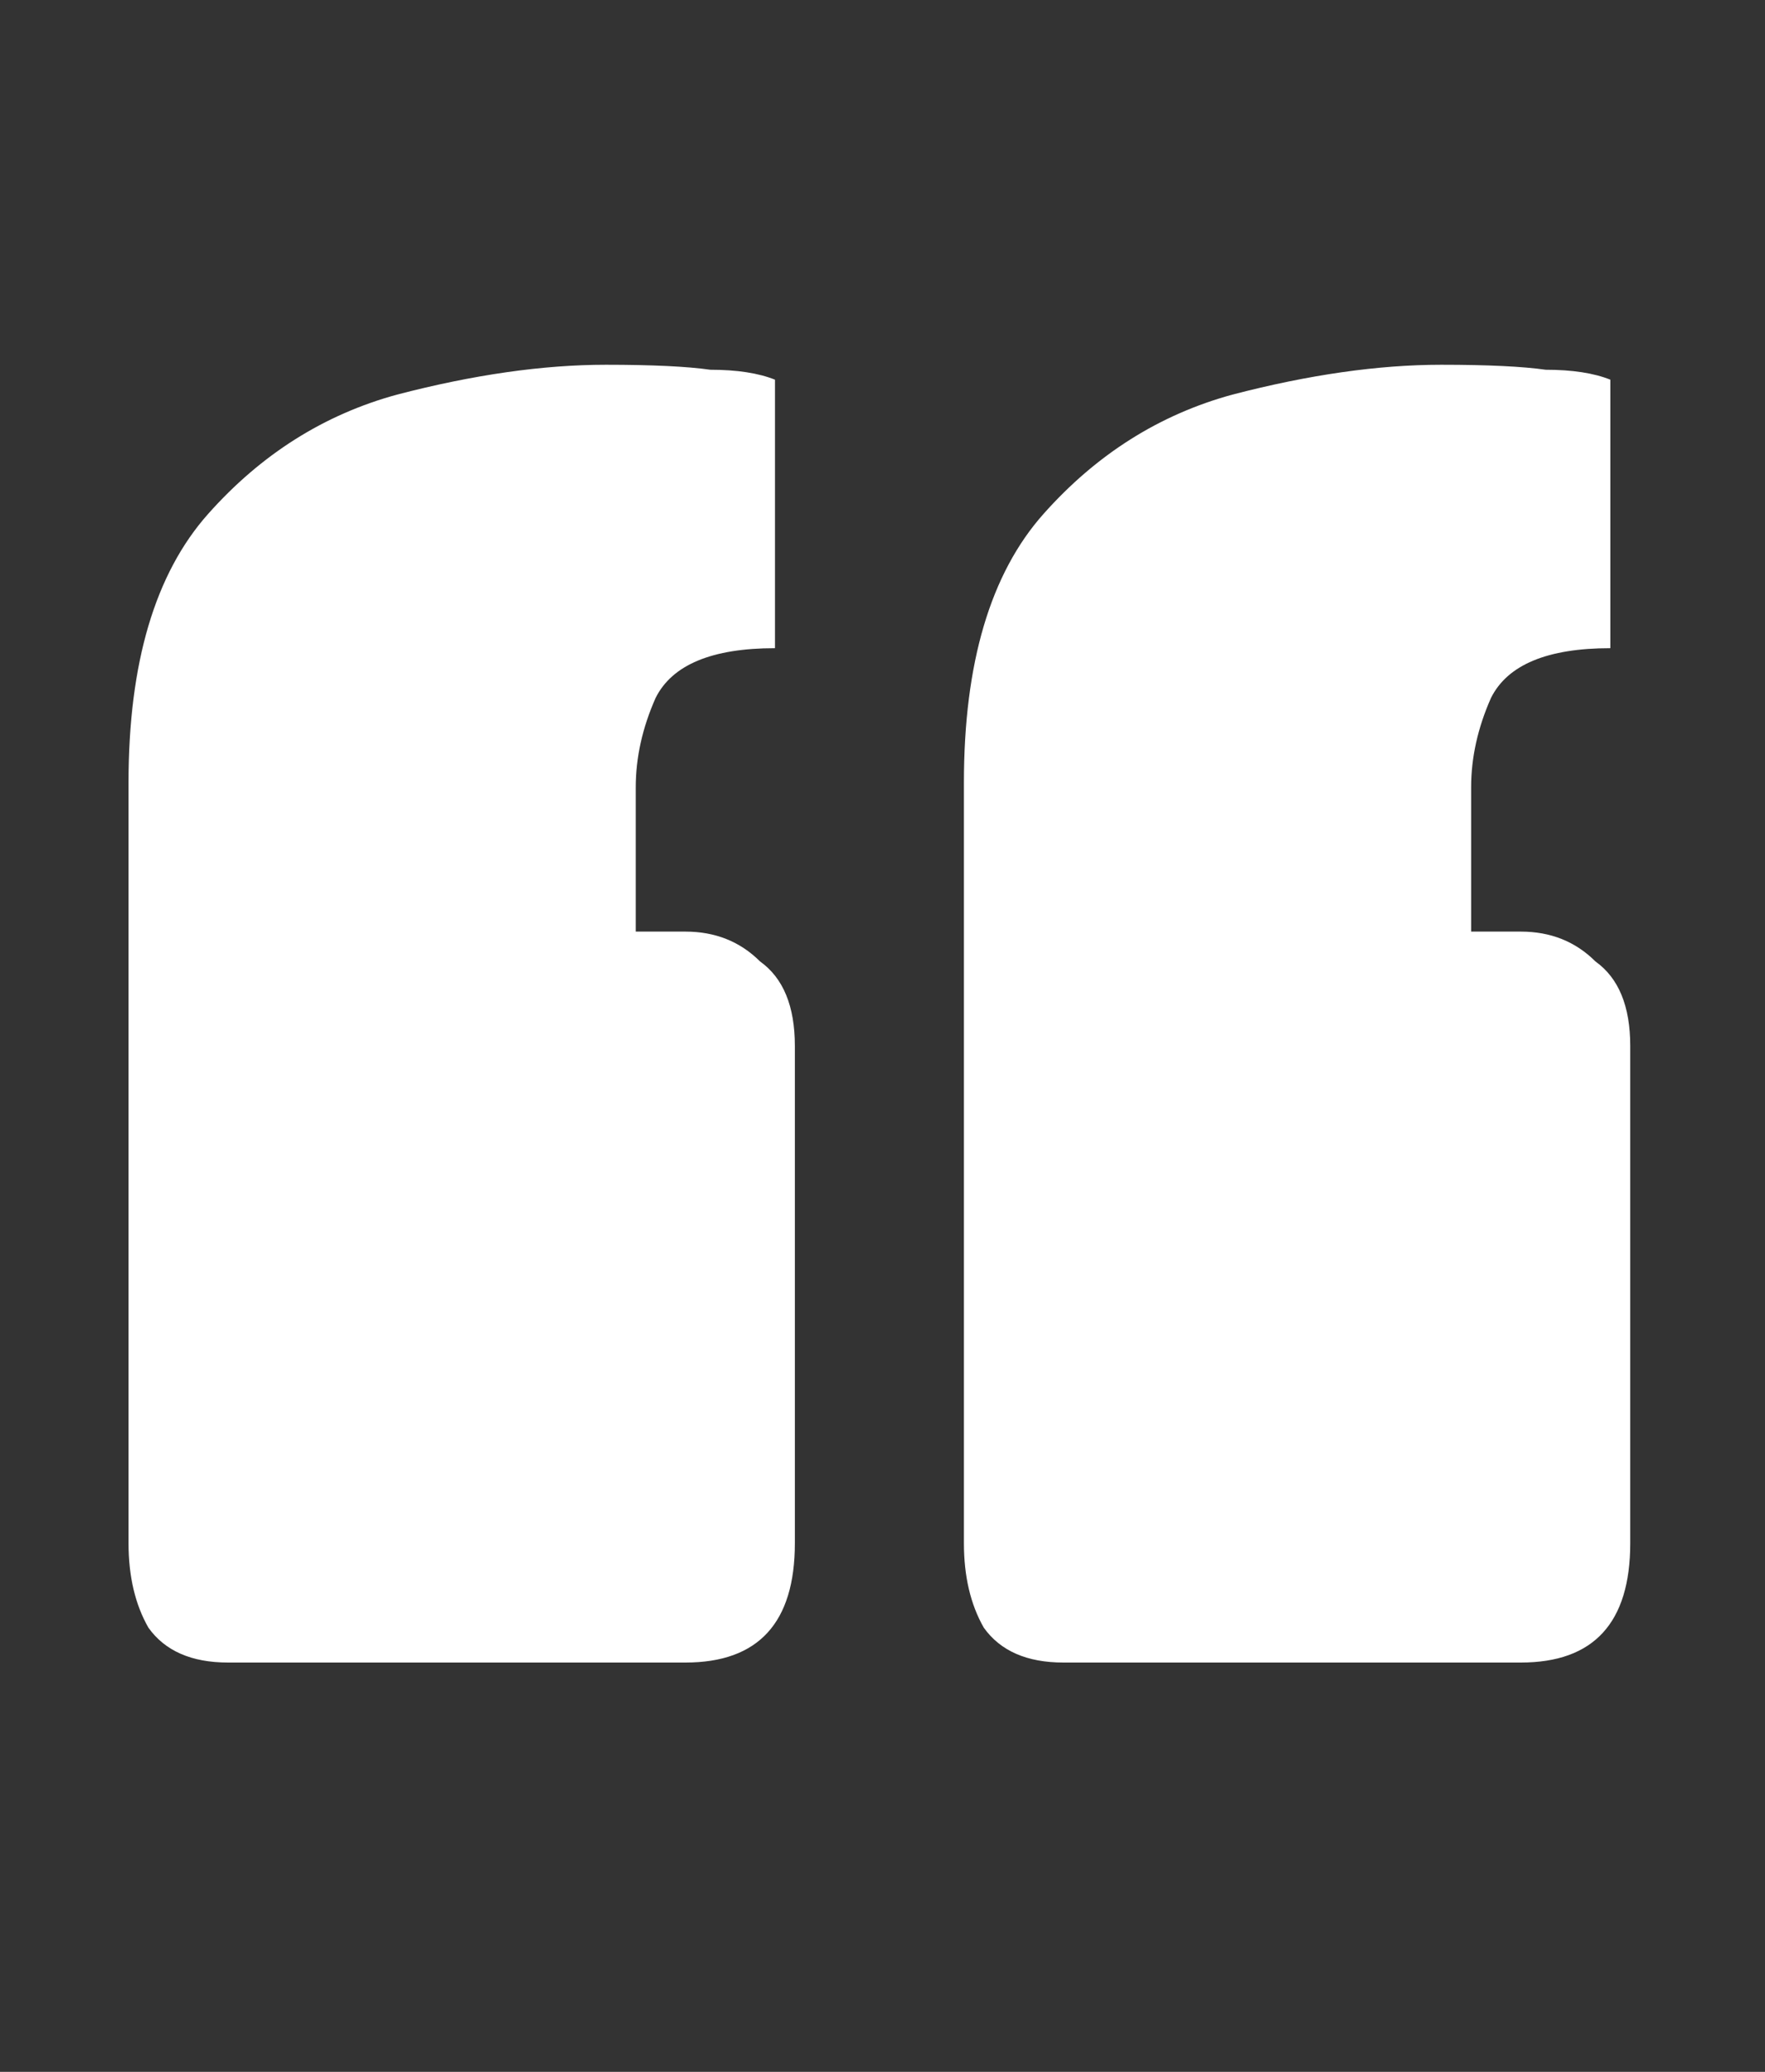<svg width="46" height="54" viewBox="0 0 46 54" fill="none" xmlns="http://www.w3.org/2000/svg">
<rect x="0" y="0" width="46" height="54" fill="#333333" stroke="none"/>
<mask id="mask0_1040_224" style="mask-type:alpha" maskUnits="userSpaceOnUse" x="0" y="0" width="46" height="54">
<rect width="46" height="54" fill="#D9D9D9"/>
</mask>
<g mask="url(#mask0_1040_224)">
<path d="M5.942 43.332C4.992 43.332 4.301 43.029 3.869 42.425C3.523 41.82 3.35 41.086 3.35 40.221V20.393C3.35 17.283 4.041 14.95 5.424 13.395C6.806 11.84 8.448 10.803 10.348 10.285C12.335 9.767 14.15 9.507 15.791 9.507C17.001 9.507 17.908 9.551 18.513 9.637C19.204 9.637 19.766 9.723 20.198 9.896V16.894C18.556 16.894 17.519 17.326 17.087 18.19C16.742 18.968 16.569 19.745 16.569 20.523V24.281H17.865C18.642 24.281 19.29 24.541 19.809 25.059C20.414 25.491 20.716 26.225 20.716 27.262V40.221C20.716 42.295 19.766 43.332 17.865 43.332H5.942ZM27.714 43.332C26.764 43.332 26.073 43.029 25.641 42.425C25.295 41.82 25.122 41.086 25.122 40.221V20.393C25.122 17.283 25.813 14.95 27.196 13.395C28.578 11.84 30.22 10.803 32.12 10.285C34.108 9.767 35.922 9.507 37.563 9.507C38.773 9.507 39.68 9.551 40.285 9.637C40.976 9.637 41.538 9.723 41.97 9.896V16.894C40.328 16.894 39.291 17.326 38.859 18.19C38.514 18.968 38.341 19.745 38.341 20.523V24.281H39.637C40.414 24.281 41.062 24.541 41.581 25.059C42.186 25.491 42.488 26.225 42.488 27.262V40.221C42.488 42.295 41.538 43.332 39.637 43.332H27.714Z" fill="white"/>
</g>
</svg>
